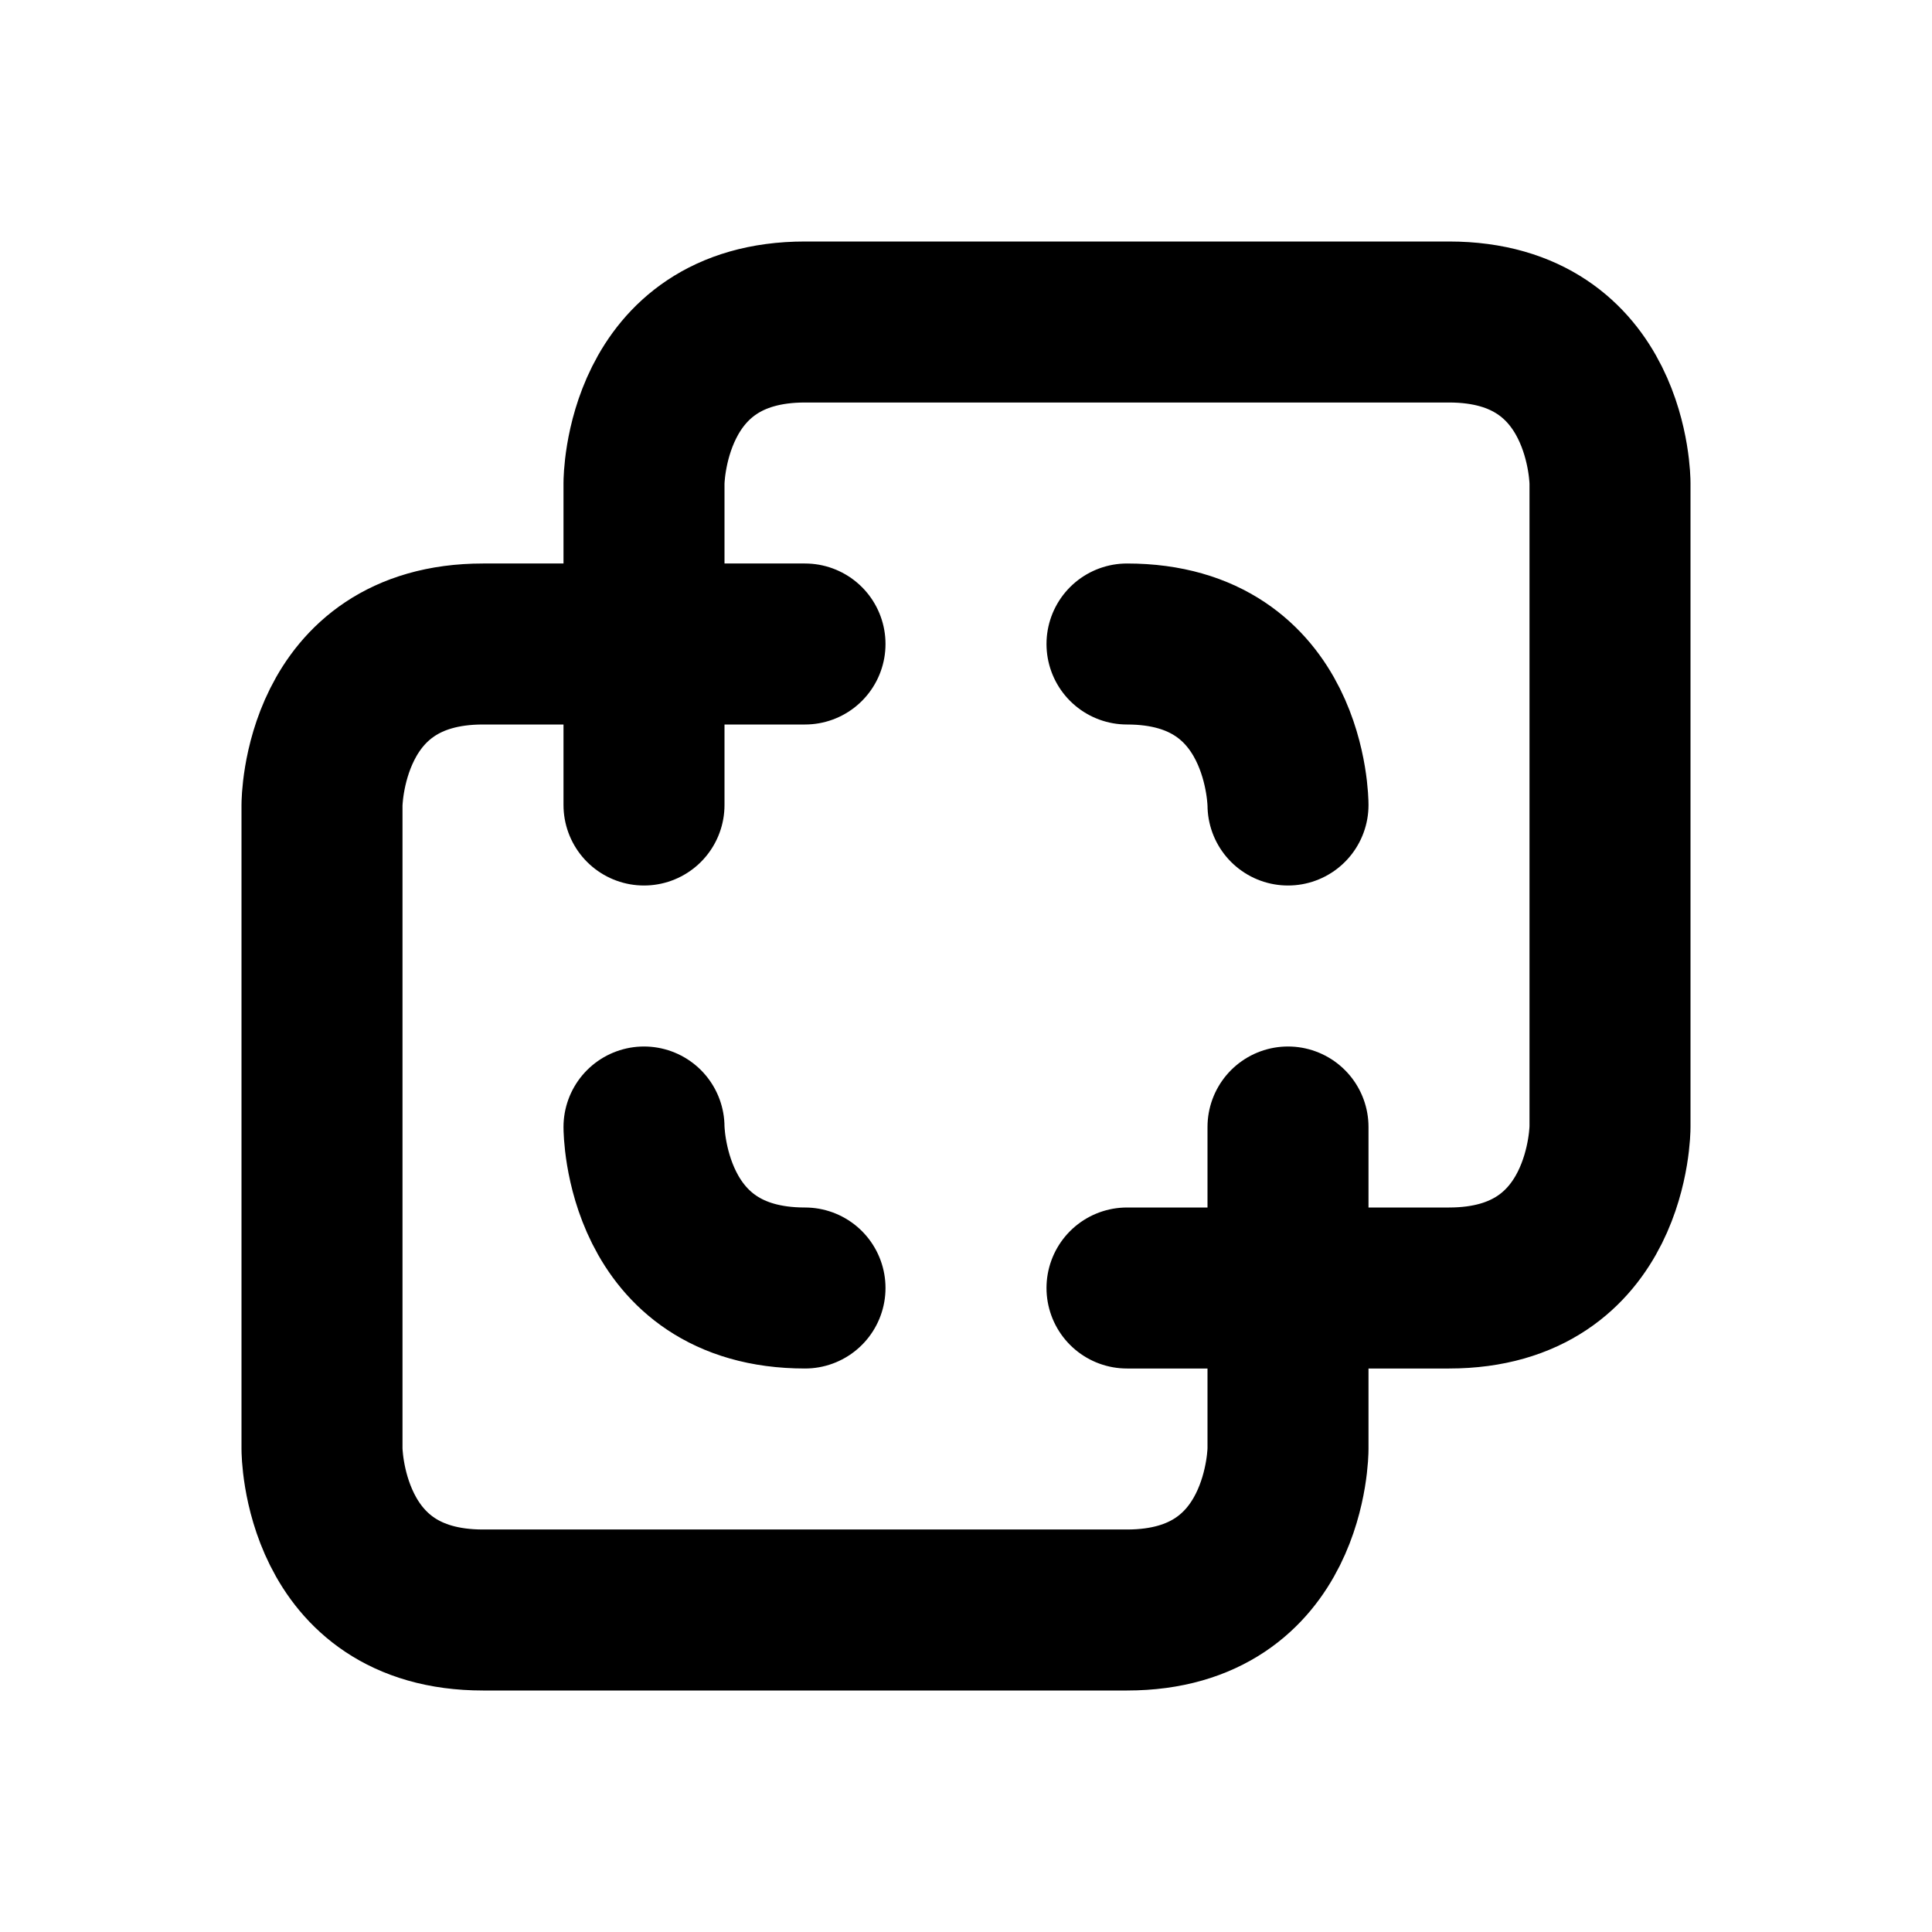 <svg xmlns="http://www.w3.org/2000/svg" viewBox="0 0 24 24" width="1em" height="1em">
<path fill="none" stroke="currentColor" stroke-linecap="round" stroke-linejoin="round" stroke-width="2" d="M10 8L6 8C4 8 4 10 4 10L4 18C4 18 4 20 6 20L14 20C16 20 16 18 16 18L16 14M14 16L18 16C20 16 20 14 20 14L20 6C20 6 20 4 18 4L10 4C8 4 8 6 8 6L8 10M14 8C16 8 16 10 16 10M10 16C8 16 8 14 8 14"/>
</svg>